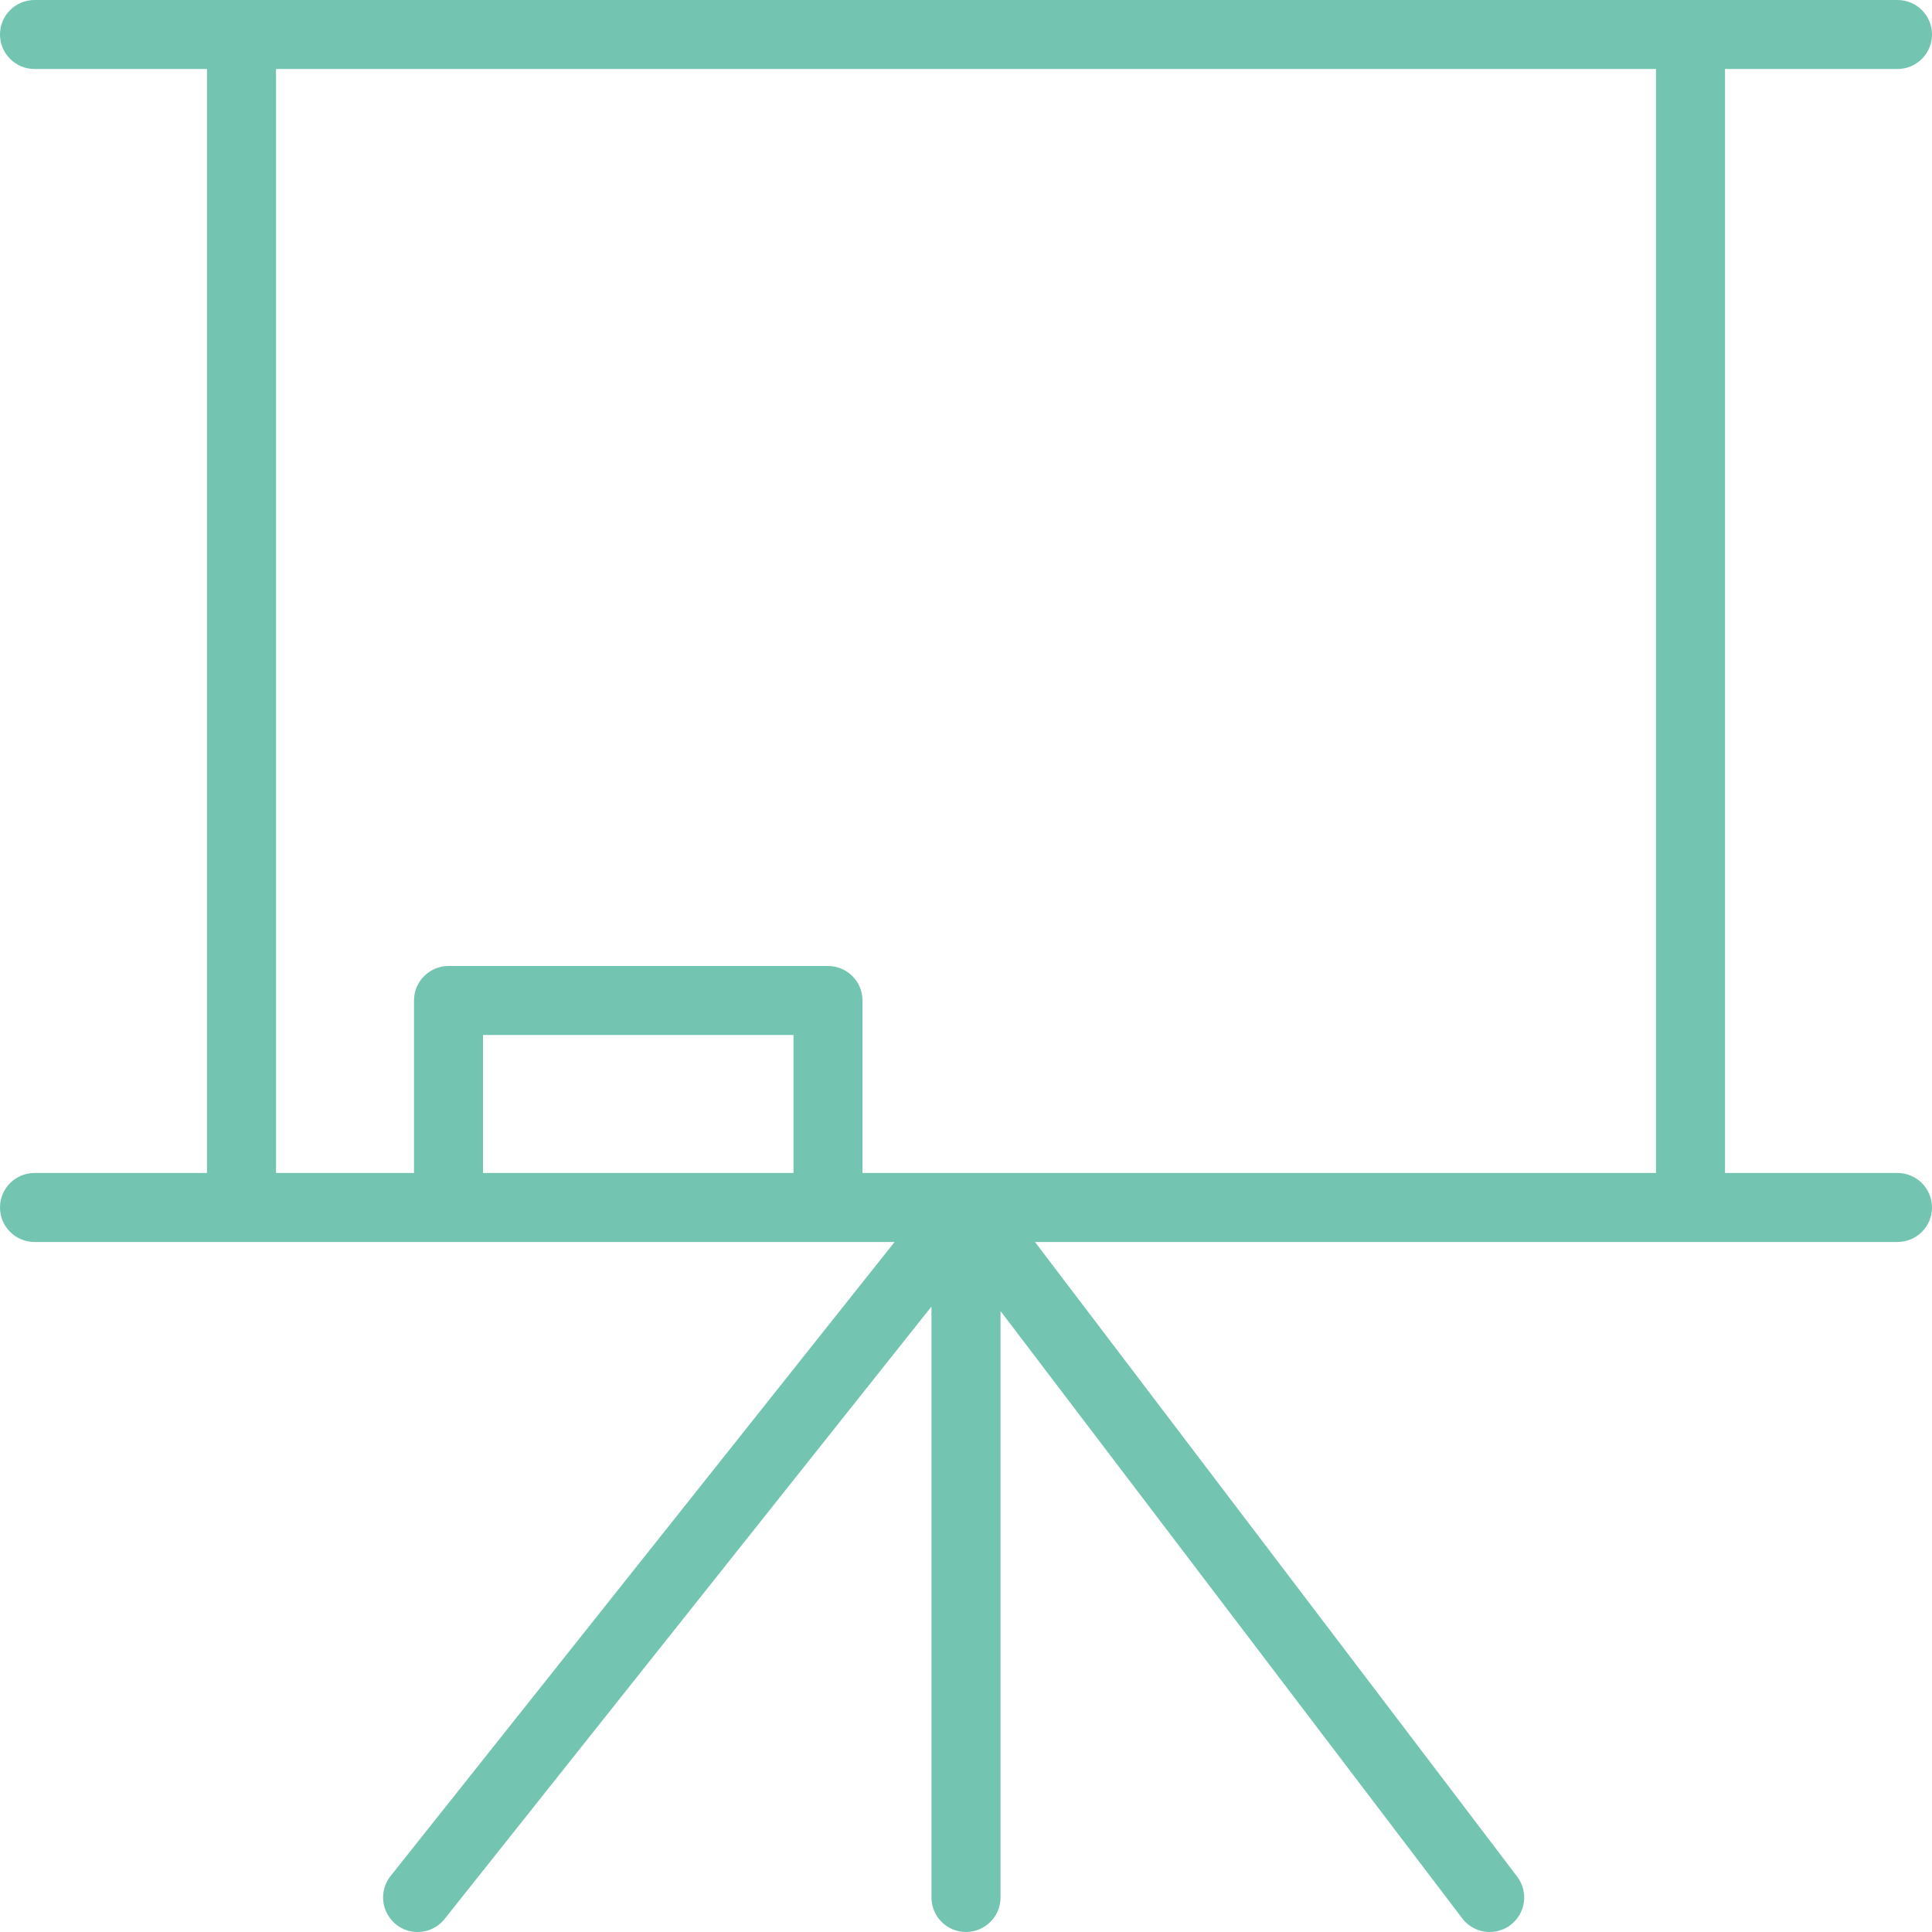 <?xml version="1.0" encoding="UTF-8"?>
<svg width="60px" height="60px" viewBox="0 0 45 45" version="1.1" xmlns="http://www.w3.org/2000/svg" xmlns:xlink="http://www.w3.org/1999/xlink">
    <!-- Generator: sketchtool 56.2 (101010) - https://sketch.com -->
    <title>D51AA572-9FB6-4E24-8900-AD97E40657F0</title>
    <desc>Created with sketchtool.</desc>
    <g id="Page-1" stroke="none" stroke-width="1" fill="none" fill-rule="evenodd">
        <g id="Careers" transform="translate(-912, -1956)" fill="#74C4B2" fill-rule="nonzero">
            <g id="noun_Learning_2921590" transform="translate(912, 1956)">
                <path d="M44.196,27.321 L40.179,27.321 L40.179,1.607 L44.196,1.607 C44.64,1.607 45,1.247 45,0.804 C45,0.36 44.64,0 44.196,0 L0.804,0 C0.36,0 0,0.36 0,0.804 C0,1.247 0.36,1.607 0.804,1.607 L4.821,1.607 L4.821,27.321 L0.804,27.321 C0.36,27.321 0,27.681 0,28.125 C0,28.569 0.36,28.928 0.804,28.928 L20.837,28.928 L9.096,43.698 C8.918,43.923 8.874,44.227 8.98,44.493 C9.087,44.76 9.327,44.95 9.611,44.992 C9.895,45.033 10.18,44.92 10.358,44.694 L21.696,30.431 L21.696,44.196 C21.696,44.64 22.056,45 22.5,45 C22.944,45 23.304,44.64 23.304,44.196 L23.304,30.536 L34.055,44.678 C34.207,44.881 34.445,45 34.698,45 C34.872,45 35.041,44.943 35.18,44.839 C35.535,44.573 35.607,44.069 35.341,43.714 L24.107,28.928 L44.196,28.928 C44.64,28.928 45,28.569 45,28.125 C45,27.681 44.64,27.321 44.196,27.321 Z M11.25,27.321 L11.25,24.107 L18.482,24.107 L18.482,27.321 L11.25,27.321 Z M22.5,27.321 L20.089,27.321 L20.089,23.303 C20.089,22.86 19.73,22.5 19.286,22.5 L10.446,22.5 C10.003,22.5 9.643,22.86 9.643,23.303 L9.643,27.321 L6.429,27.321 L6.429,1.607 L38.571,1.607 L38.571,27.321 L22.5,27.321 Z" id="Shape"></path>
            </g>
        </g>
    </g>
</svg>